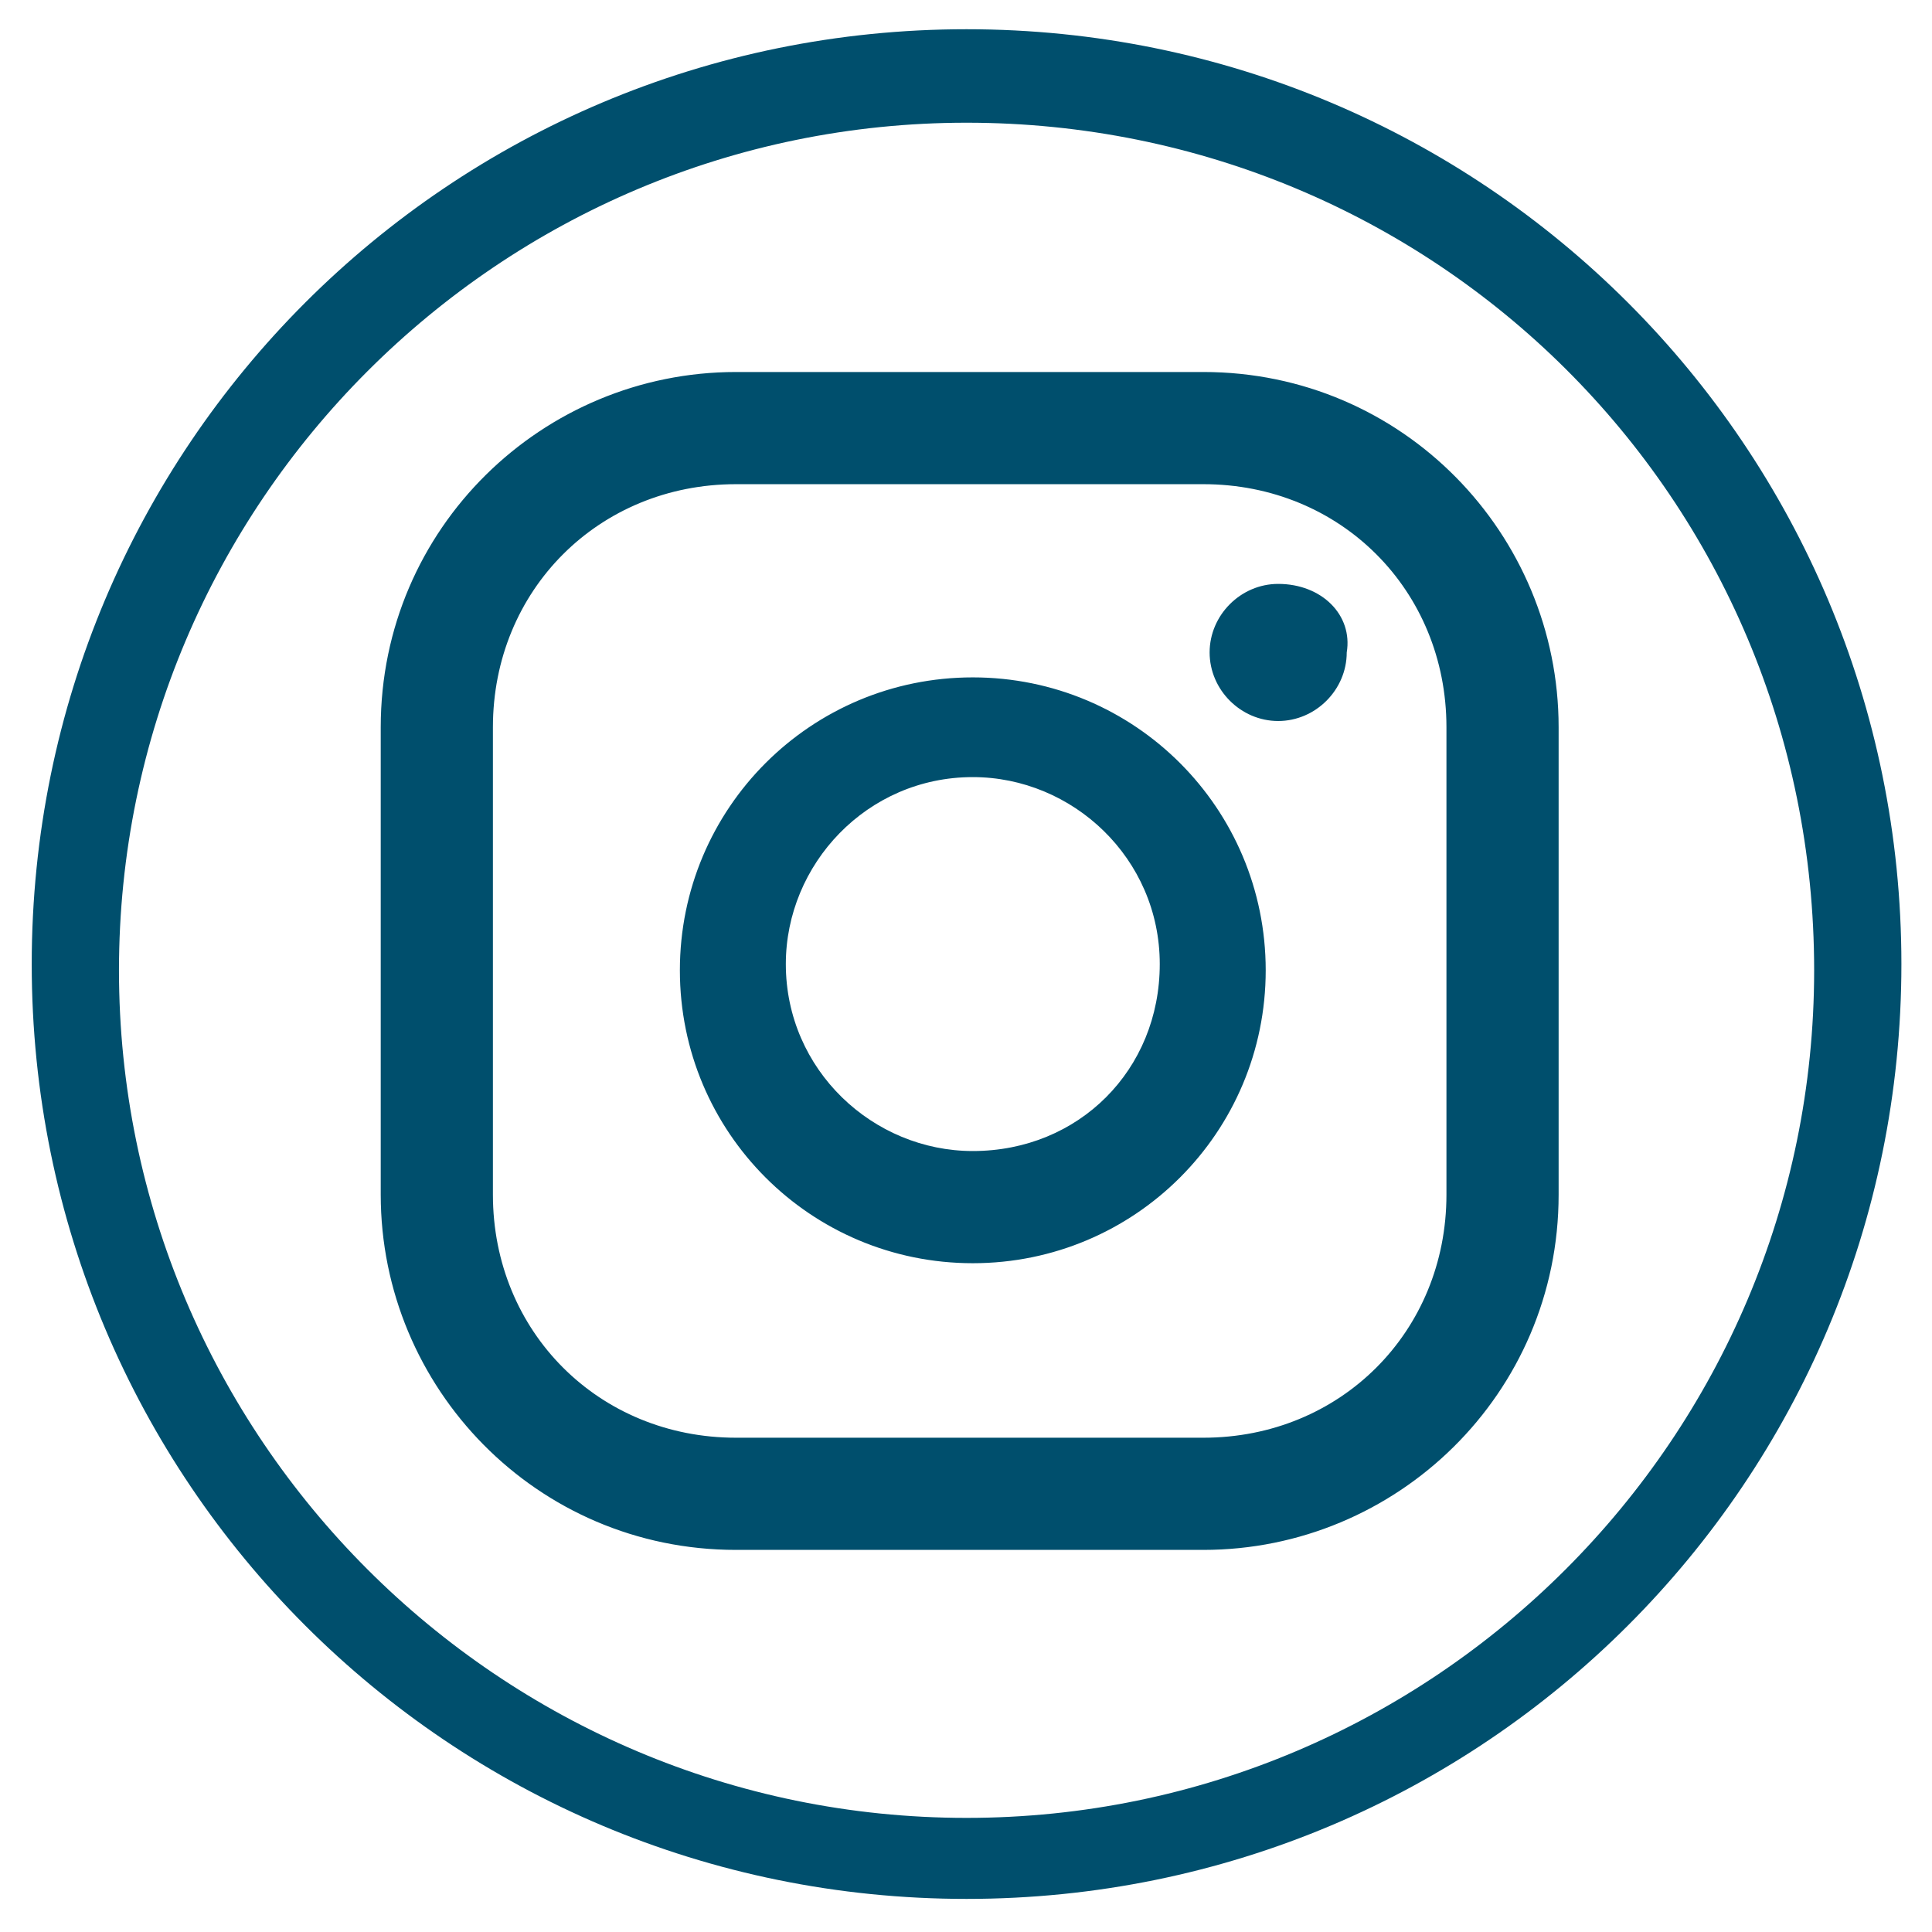 <?xml version="1.0" encoding="utf-8"?>
<!-- Generator: Adobe Illustrator 24.3.0, SVG Export Plug-In . SVG Version: 6.00 Build 0)  -->
<svg version="1.1" id="Layer_1" xmlns="http://www.w3.org/2000/svg" xmlns:xlink="http://www.w3.org/1999/xlink" x="0px" y="0px"
	 viewBox="0 0 31 31" style="enable-background:new 0 0 31 31;" xml:space="preserve">
<style type="text/css">
	.st0{fill:#004F6D;}
</style>
<g id="Instagram" transform="translate(-454.891 -203.631)">
	<path id="Path_7" class="st0" d="M470.4,234.1c-8.3,0-15-6.7-15-15s6.7-15,15-15c8.3,0,15,6.7,15,15
		C485.4,227.4,478.7,234.1,470.4,234.1z M470.4,205.6c-7.5,0-13.6,6.1-13.6,13.6c0,7.5,6.1,13.6,13.6,13.6c7.5,0,13.6-6.1,13.6-13.6
		C484,211.6,477.9,205.6,470.4,205.6L470.4,205.6z M475.4,213c-0.6,0-1.1,0.5-1.1,1.1s0.5,1.1,1.1,1.1c0.6,0,1.1-0.5,1.1-1.1
		C476.6,213.5,476.1,213,475.4,213L475.4,213z M470.5,214.5c-2.6,0-4.7,2.1-4.7,4.7c0,2.6,2.1,4.7,4.7,4.7c2.6,0,4.7-2.1,4.7-4.7
		c0,0,0,0,0,0C475.2,216.6,473.1,214.5,470.5,214.5L470.5,214.5z M470.5,222.1c-1.6,0-3-1.3-3-3c0-1.6,1.3-3,3-3c1.6,0,3,1.3,3,3
		c0,0,0,0,0,0C473.5,220.8,472.2,222.1,470.5,222.1C470.5,222.1,470.5,222.1,470.5,222.1L470.5,222.1z M479.9,215.3
		c0-3.1-2.5-5.7-5.7-5.7h-7.5c-3.1,0-5.7,2.5-5.7,5.7v7.5c0,3.1,2.5,5.7,5.7,5.7h7.5c3.1,0,5.7-2.5,5.7-5.7V215.3z M478.1,222.8
		c0,2.2-1.7,3.9-3.9,3.9h-7.5c-2.2,0-3.9-1.7-3.9-3.9v-7.5c0-2.2,1.7-3.9,3.9-3.9h7.5c2.2,0,3.9,1.7,3.9,3.9V222.8z"/>
</g>
</svg>
